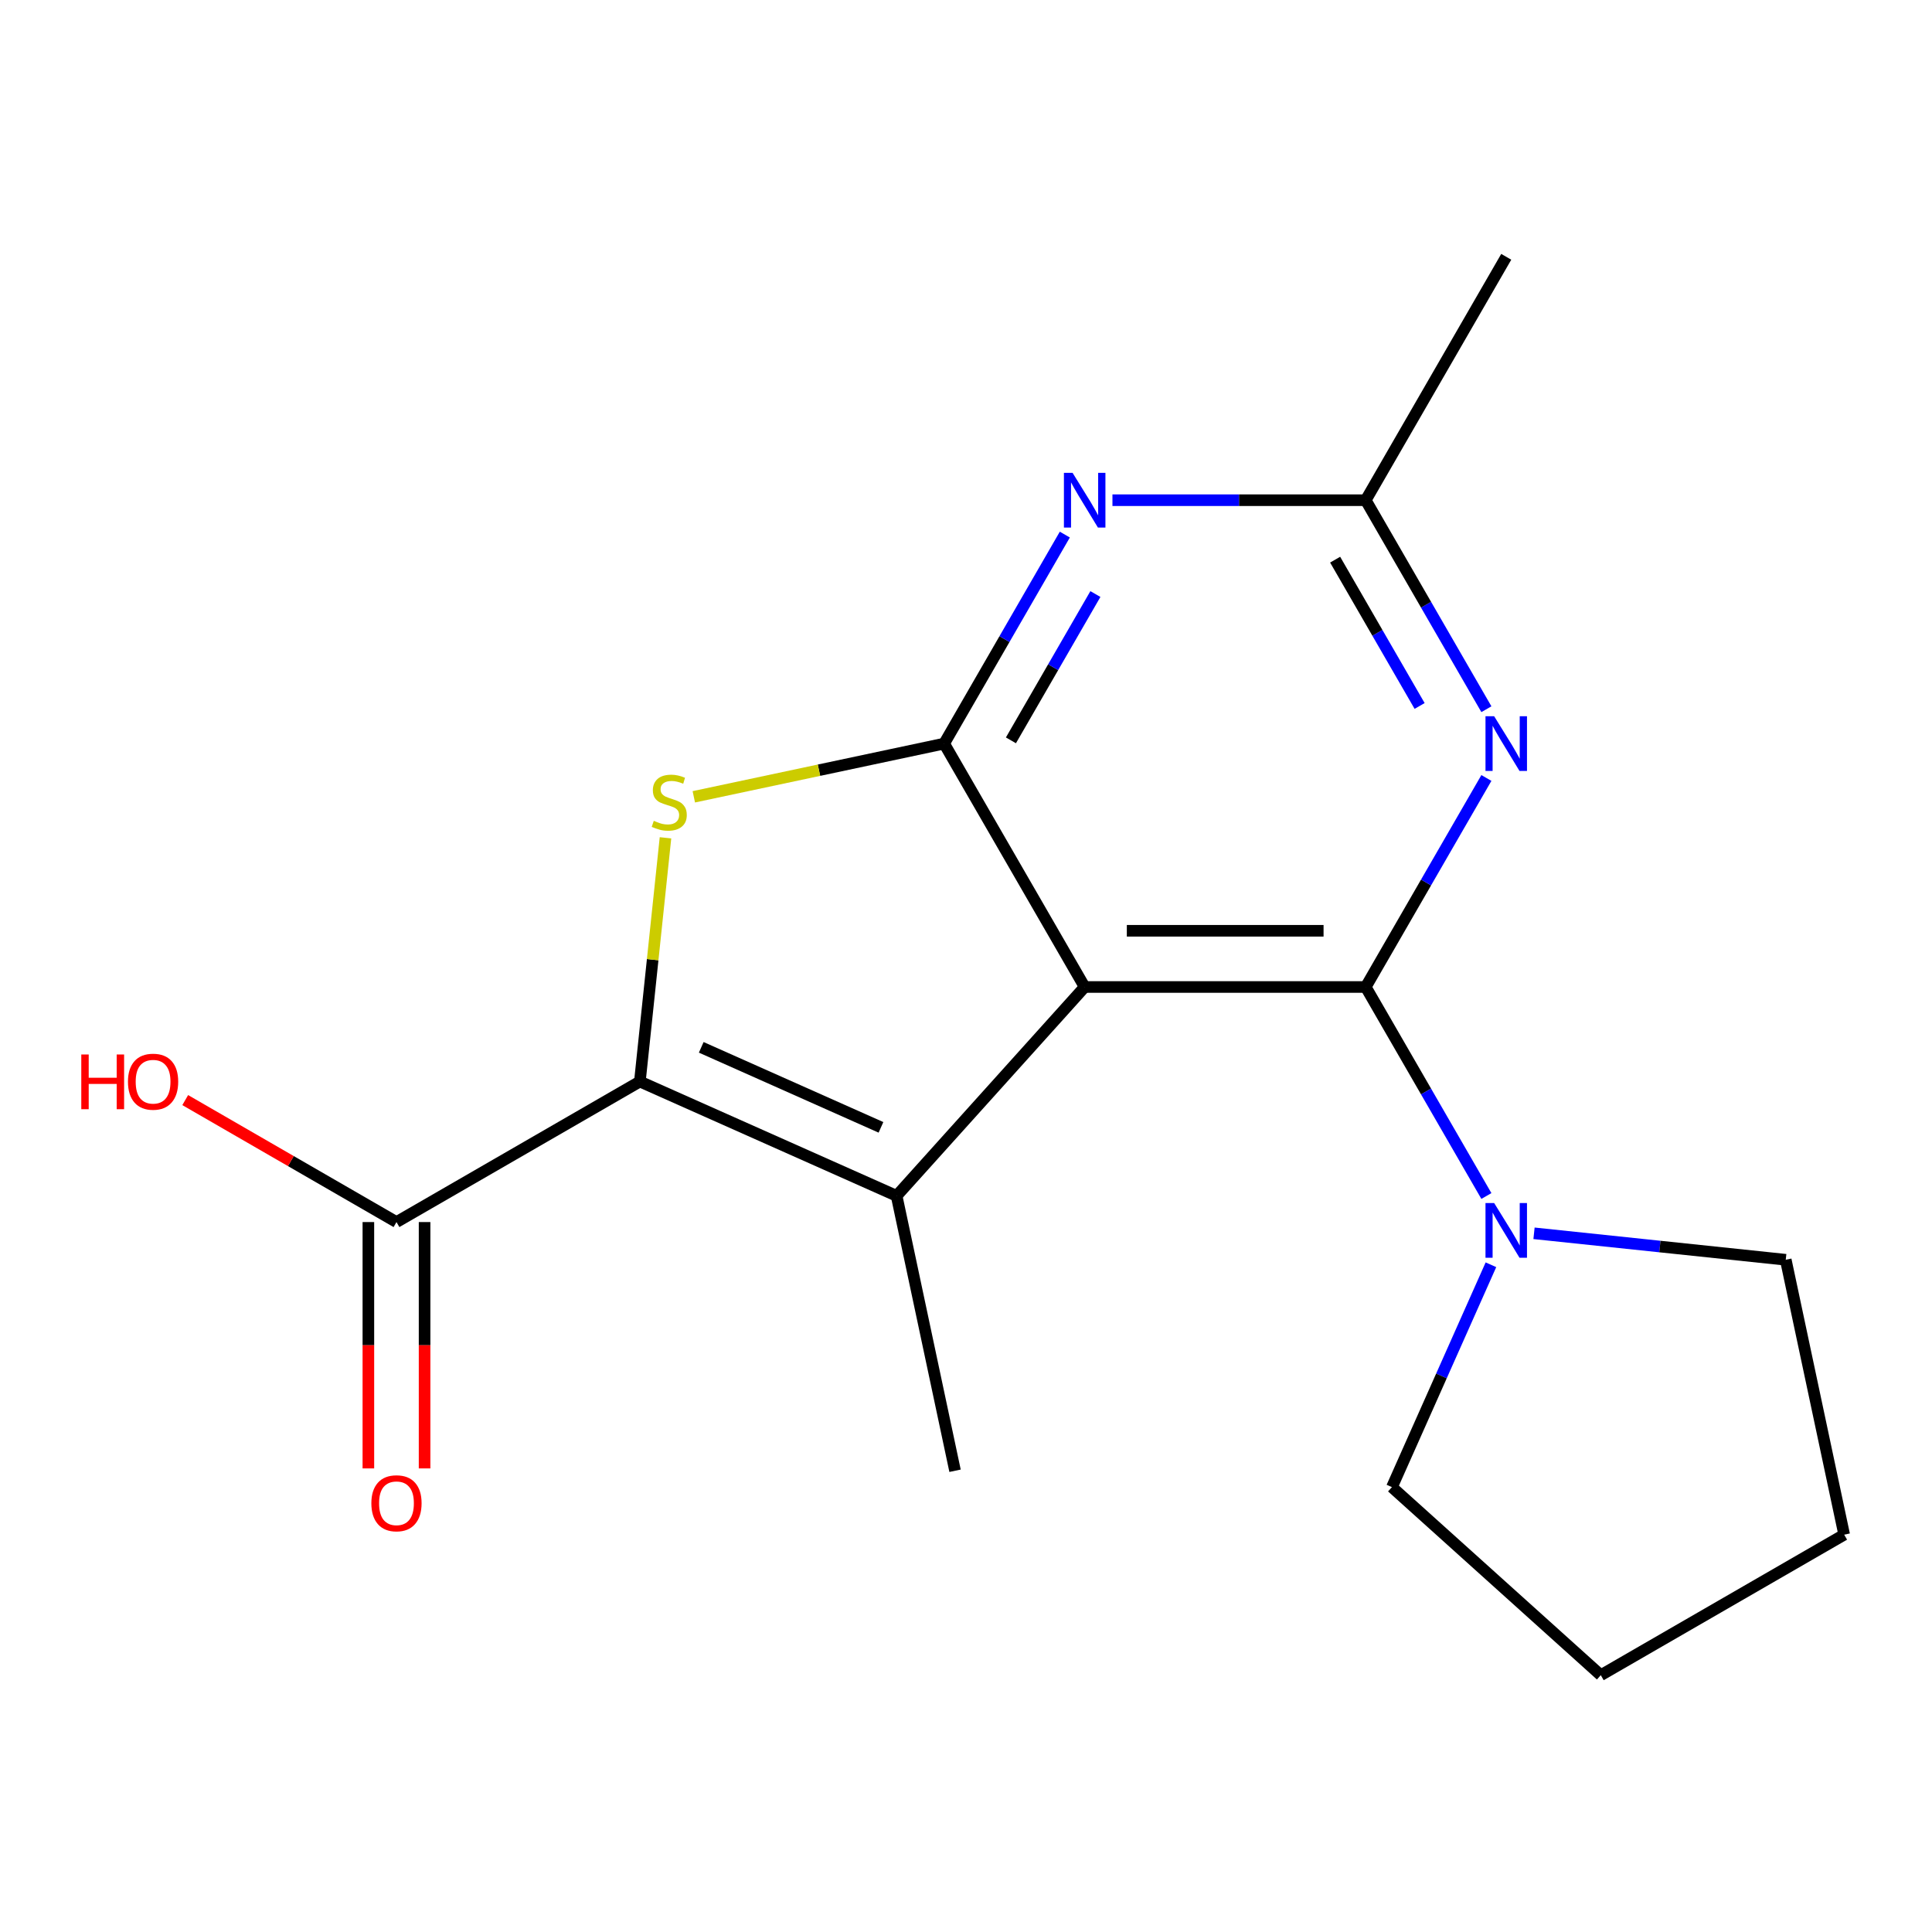 <?xml version='1.0' encoding='iso-8859-1'?>
<svg version='1.1' baseProfile='full'
              xmlns='http://www.w3.org/2000/svg'
                      xmlns:rdkit='http://www.rdkit.org/xml'
                      xmlns:xlink='http://www.w3.org/1999/xlink'
                  xml:space='preserve'
width='1000px' height='1000px' viewBox='0 0 1000 1000'>
<!-- END OF HEADER -->
<rect style='opacity:1.0;fill:#FFFFFF;stroke:none' width='1000' height='1000' x='0' y='0'> </rect>
<path class='bond-0' d='M 561.425,510.865 L 706.894,510.865' style='fill:none;fill-rule:evenodd;stroke:#000000;stroke-width:6px;stroke-linecap:butt;stroke-linejoin:miter;stroke-opacity:1' />
<path class='bond-0' d='M 583.245,481.771 L 685.074,481.771' style='fill:none;fill-rule:evenodd;stroke:#000000;stroke-width:6px;stroke-linecap:butt;stroke-linejoin:miter;stroke-opacity:1' />
<path class='bond-1' d='M 561.425,510.865 L 488.69,384.885' style='fill:none;fill-rule:evenodd;stroke:#000000;stroke-width:6px;stroke-linecap:butt;stroke-linejoin:miter;stroke-opacity:1' />
<path class='bond-2' d='M 561.425,510.865 L 464.087,618.969' style='fill:none;fill-rule:evenodd;stroke:#000000;stroke-width:6px;stroke-linecap:butt;stroke-linejoin:miter;stroke-opacity:1' />
<path class='bond-5' d='M 706.894,510.865 L 738.124,456.773' style='fill:none;fill-rule:evenodd;stroke:#000000;stroke-width:6px;stroke-linecap:butt;stroke-linejoin:miter;stroke-opacity:1' />
<path class='bond-5' d='M 738.124,456.773 L 769.354,402.682' style='fill:none;fill-rule:evenodd;stroke:#0000FF;stroke-width:6px;stroke-linecap:butt;stroke-linejoin:miter;stroke-opacity:1' />
<path class='bond-7' d='M 706.894,510.865 L 738.124,564.956' style='fill:none;fill-rule:evenodd;stroke:#000000;stroke-width:6px;stroke-linecap:butt;stroke-linejoin:miter;stroke-opacity:1' />
<path class='bond-7' d='M 738.124,564.956 L 769.354,619.048' style='fill:none;fill-rule:evenodd;stroke:#0000FF;stroke-width:6px;stroke-linecap:butt;stroke-linejoin:miter;stroke-opacity:1' />
<path class='bond-4' d='M 488.69,384.885 L 423.904,398.656' style='fill:none;fill-rule:evenodd;stroke:#000000;stroke-width:6px;stroke-linecap:butt;stroke-linejoin:miter;stroke-opacity:1' />
<path class='bond-4' d='M 423.904,398.656 L 359.117,412.426' style='fill:none;fill-rule:evenodd;stroke:#CCCC00;stroke-width:6px;stroke-linecap:butt;stroke-linejoin:miter;stroke-opacity:1' />
<path class='bond-6' d='M 488.69,384.885 L 519.92,330.793' style='fill:none;fill-rule:evenodd;stroke:#000000;stroke-width:6px;stroke-linecap:butt;stroke-linejoin:miter;stroke-opacity:1' />
<path class='bond-6' d='M 519.92,330.793 L 551.15,276.702' style='fill:none;fill-rule:evenodd;stroke:#0000FF;stroke-width:6px;stroke-linecap:butt;stroke-linejoin:miter;stroke-opacity:1' />
<path class='bond-6' d='M 523.255,383.204 L 545.116,345.34' style='fill:none;fill-rule:evenodd;stroke:#000000;stroke-width:6px;stroke-linecap:butt;stroke-linejoin:miter;stroke-opacity:1' />
<path class='bond-6' d='M 545.116,345.34 L 566.977,307.476' style='fill:none;fill-rule:evenodd;stroke:#0000FF;stroke-width:6px;stroke-linecap:butt;stroke-linejoin:miter;stroke-opacity:1' />
<path class='bond-3' d='M 464.087,618.969 L 331.195,559.802' style='fill:none;fill-rule:evenodd;stroke:#000000;stroke-width:6px;stroke-linecap:butt;stroke-linejoin:miter;stroke-opacity:1' />
<path class='bond-3' d='M 455.987,583.516 L 362.962,542.098' style='fill:none;fill-rule:evenodd;stroke:#000000;stroke-width:6px;stroke-linecap:butt;stroke-linejoin:miter;stroke-opacity:1' />
<path class='bond-11' d='M 464.087,618.969 L 494.332,761.26' style='fill:none;fill-rule:evenodd;stroke:#000000;stroke-width:6px;stroke-linecap:butt;stroke-linejoin:miter;stroke-opacity:1' />
<path class='bond-9' d='M 331.195,559.802 L 205.215,632.536' style='fill:none;fill-rule:evenodd;stroke:#000000;stroke-width:6px;stroke-linecap:butt;stroke-linejoin:miter;stroke-opacity:1' />
<path class='bond-18' d='M 331.195,559.802 L 337.824,496.724' style='fill:none;fill-rule:evenodd;stroke:#000000;stroke-width:6px;stroke-linecap:butt;stroke-linejoin:miter;stroke-opacity:1' />
<path class='bond-18' d='M 337.824,496.724 L 344.454,433.646' style='fill:none;fill-rule:evenodd;stroke:#CCCC00;stroke-width:6px;stroke-linecap:butt;stroke-linejoin:miter;stroke-opacity:1' />
<path class='bond-19' d='M 769.354,367.088 L 738.124,312.996' style='fill:none;fill-rule:evenodd;stroke:#0000FF;stroke-width:6px;stroke-linecap:butt;stroke-linejoin:miter;stroke-opacity:1' />
<path class='bond-19' d='M 738.124,312.996 L 706.894,258.905' style='fill:none;fill-rule:evenodd;stroke:#000000;stroke-width:6px;stroke-linecap:butt;stroke-linejoin:miter;stroke-opacity:1' />
<path class='bond-19' d='M 734.789,365.407 L 712.928,327.543' style='fill:none;fill-rule:evenodd;stroke:#0000FF;stroke-width:6px;stroke-linecap:butt;stroke-linejoin:miter;stroke-opacity:1' />
<path class='bond-19' d='M 712.928,327.543 L 691.067,289.679' style='fill:none;fill-rule:evenodd;stroke:#000000;stroke-width:6px;stroke-linecap:butt;stroke-linejoin:miter;stroke-opacity:1' />
<path class='bond-8' d='M 575.802,258.905 L 641.348,258.905' style='fill:none;fill-rule:evenodd;stroke:#0000FF;stroke-width:6px;stroke-linecap:butt;stroke-linejoin:miter;stroke-opacity:1' />
<path class='bond-8' d='M 641.348,258.905 L 706.894,258.905' style='fill:none;fill-rule:evenodd;stroke:#000000;stroke-width:6px;stroke-linecap:butt;stroke-linejoin:miter;stroke-opacity:1' />
<path class='bond-13' d='M 794.005,638.356 L 859.153,645.203' style='fill:none;fill-rule:evenodd;stroke:#0000FF;stroke-width:6px;stroke-linecap:butt;stroke-linejoin:miter;stroke-opacity:1' />
<path class='bond-13' d='M 859.153,645.203 L 924.301,652.05' style='fill:none;fill-rule:evenodd;stroke:#000000;stroke-width:6px;stroke-linecap:butt;stroke-linejoin:miter;stroke-opacity:1' />
<path class='bond-14' d='M 771.705,654.641 L 746.083,712.189' style='fill:none;fill-rule:evenodd;stroke:#0000FF;stroke-width:6px;stroke-linecap:butt;stroke-linejoin:miter;stroke-opacity:1' />
<path class='bond-14' d='M 746.083,712.189 L 720.461,769.737' style='fill:none;fill-rule:evenodd;stroke:#000000;stroke-width:6px;stroke-linecap:butt;stroke-linejoin:miter;stroke-opacity:1' />
<path class='bond-15' d='M 706.894,258.905 L 779.629,132.925' style='fill:none;fill-rule:evenodd;stroke:#000000;stroke-width:6px;stroke-linecap:butt;stroke-linejoin:miter;stroke-opacity:1' />
<path class='bond-10' d='M 190.668,632.536 L 190.668,696.292' style='fill:none;fill-rule:evenodd;stroke:#000000;stroke-width:6px;stroke-linecap:butt;stroke-linejoin:miter;stroke-opacity:1' />
<path class='bond-10' d='M 190.668,696.292 L 190.668,760.049' style='fill:none;fill-rule:evenodd;stroke:#FF0000;stroke-width:6px;stroke-linecap:butt;stroke-linejoin:miter;stroke-opacity:1' />
<path class='bond-10' d='M 219.762,632.536 L 219.762,696.292' style='fill:none;fill-rule:evenodd;stroke:#000000;stroke-width:6px;stroke-linecap:butt;stroke-linejoin:miter;stroke-opacity:1' />
<path class='bond-10' d='M 219.762,696.292 L 219.762,760.049' style='fill:none;fill-rule:evenodd;stroke:#FF0000;stroke-width:6px;stroke-linecap:butt;stroke-linejoin:miter;stroke-opacity:1' />
<path class='bond-12' d='M 205.215,632.536 L 150.543,600.972' style='fill:none;fill-rule:evenodd;stroke:#000000;stroke-width:6px;stroke-linecap:butt;stroke-linejoin:miter;stroke-opacity:1' />
<path class='bond-12' d='M 150.543,600.972 L 95.871,569.407' style='fill:none;fill-rule:evenodd;stroke:#FF0000;stroke-width:6px;stroke-linecap:butt;stroke-linejoin:miter;stroke-opacity:1' />
<path class='bond-17' d='M 924.301,652.05 L 954.545,794.341' style='fill:none;fill-rule:evenodd;stroke:#000000;stroke-width:6px;stroke-linecap:butt;stroke-linejoin:miter;stroke-opacity:1' />
<path class='bond-16' d='M 720.461,769.737 L 828.566,867.075' style='fill:none;fill-rule:evenodd;stroke:#000000;stroke-width:6px;stroke-linecap:butt;stroke-linejoin:miter;stroke-opacity:1' />
<path class='bond-20' d='M 828.566,867.075 L 954.545,794.341' style='fill:none;fill-rule:evenodd;stroke:#000000;stroke-width:6px;stroke-linecap:butt;stroke-linejoin:miter;stroke-opacity:1' />
<path  class='atom-5' d='M 338.4 424.85
Q 338.72 424.97, 340.04 425.53
Q 341.36 426.09, 342.8 426.45
Q 344.28 426.77, 345.72 426.77
Q 348.4 426.77, 349.96 425.49
Q 351.52 424.17, 351.52 421.89
Q 351.52 420.33, 350.72 419.37
Q 349.96 418.41, 348.76 417.89
Q 347.56 417.37, 345.56 416.77
Q 343.04 416.01, 341.52 415.29
Q 340.04 414.57, 338.96 413.05
Q 337.92 411.53, 337.92 408.97
Q 337.92 405.41, 340.32 403.21
Q 342.76 401.01, 347.56 401.01
Q 350.84 401.01, 354.56 402.57
L 353.64 405.65
Q 350.24 404.25, 347.68 404.25
Q 344.92 404.25, 343.4 405.41
Q 341.88 406.53, 341.92 408.49
Q 341.92 410.01, 342.68 410.93
Q 343.48 411.85, 344.6 412.37
Q 345.76 412.89, 347.68 413.49
Q 350.24 414.29, 351.76 415.09
Q 353.28 415.89, 354.36 417.53
Q 355.48 419.13, 355.48 421.89
Q 355.48 425.81, 352.84 427.93
Q 350.24 430.01, 345.88 430.01
Q 343.36 430.01, 341.44 429.45
Q 339.56 428.93, 337.32 428.01
L 338.4 424.85
' fill='#CCCC00'/>
<path  class='atom-6' d='M 773.369 370.725
L 782.649 385.725
Q 783.569 387.205, 785.049 389.885
Q 786.529 392.565, 786.609 392.725
L 786.609 370.725
L 790.369 370.725
L 790.369 399.045
L 786.489 399.045
L 776.529 382.645
Q 775.369 380.725, 774.129 378.525
Q 772.929 376.325, 772.569 375.645
L 772.569 399.045
L 768.889 399.045
L 768.889 370.725
L 773.369 370.725
' fill='#0000FF'/>
<path  class='atom-7' d='M 555.165 244.745
L 564.445 259.745
Q 565.365 261.225, 566.845 263.905
Q 568.325 266.585, 568.405 266.745
L 568.405 244.745
L 572.165 244.745
L 572.165 273.065
L 568.285 273.065
L 558.325 256.665
Q 557.165 254.745, 555.925 252.545
Q 554.725 250.345, 554.365 249.665
L 554.365 273.065
L 550.685 273.065
L 550.685 244.745
L 555.165 244.745
' fill='#0000FF'/>
<path  class='atom-8' d='M 773.369 622.685
L 782.649 637.685
Q 783.569 639.165, 785.049 641.845
Q 786.529 644.525, 786.609 644.685
L 786.609 622.685
L 790.369 622.685
L 790.369 651.005
L 786.489 651.005
L 776.529 634.605
Q 775.369 632.685, 774.129 630.485
Q 772.929 628.285, 772.569 627.605
L 772.569 651.005
L 768.889 651.005
L 768.889 622.685
L 773.369 622.685
' fill='#0000FF'/>
<path  class='atom-11' d='M 192.215 778.085
Q 192.215 771.285, 195.575 767.485
Q 198.935 763.685, 205.215 763.685
Q 211.495 763.685, 214.855 767.485
Q 218.215 771.285, 218.215 778.085
Q 218.215 784.965, 214.815 788.885
Q 211.415 792.765, 205.215 792.765
Q 198.975 792.765, 195.575 788.885
Q 192.215 785.005, 192.215 778.085
M 205.215 789.565
Q 209.535 789.565, 211.855 786.685
Q 214.215 783.765, 214.215 778.085
Q 214.215 772.525, 211.855 769.725
Q 209.535 766.885, 205.215 766.885
Q 200.895 766.885, 198.535 769.685
Q 196.215 772.485, 196.215 778.085
Q 196.215 783.805, 198.535 786.685
Q 200.895 789.565, 205.215 789.565
' fill='#FF0000'/>
<path  class='atom-13' d='M 42.075 545.802
L 45.915 545.802
L 45.915 557.842
L 60.395 557.842
L 60.395 545.802
L 64.235 545.802
L 64.235 574.122
L 60.395 574.122
L 60.395 561.042
L 45.915 561.042
L 45.915 574.122
L 42.075 574.122
L 42.075 545.802
' fill='#FF0000'/>
<path  class='atom-13' d='M 66.235 559.882
Q 66.235 553.082, 69.595 549.282
Q 72.955 545.482, 79.235 545.482
Q 85.515 545.482, 88.875 549.282
Q 92.235 553.082, 92.235 559.882
Q 92.235 566.762, 88.835 570.682
Q 85.435 574.562, 79.235 574.562
Q 72.995 574.562, 69.595 570.682
Q 66.235 566.802, 66.235 559.882
M 79.235 571.362
Q 83.555 571.362, 85.875 568.482
Q 88.235 565.562, 88.235 559.882
Q 88.235 554.322, 85.875 551.522
Q 83.555 548.682, 79.235 548.682
Q 74.915 548.682, 72.555 551.482
Q 70.235 554.282, 70.235 559.882
Q 70.235 565.602, 72.555 568.482
Q 74.915 571.362, 79.235 571.362
' fill='#FF0000'/>
</svg>
